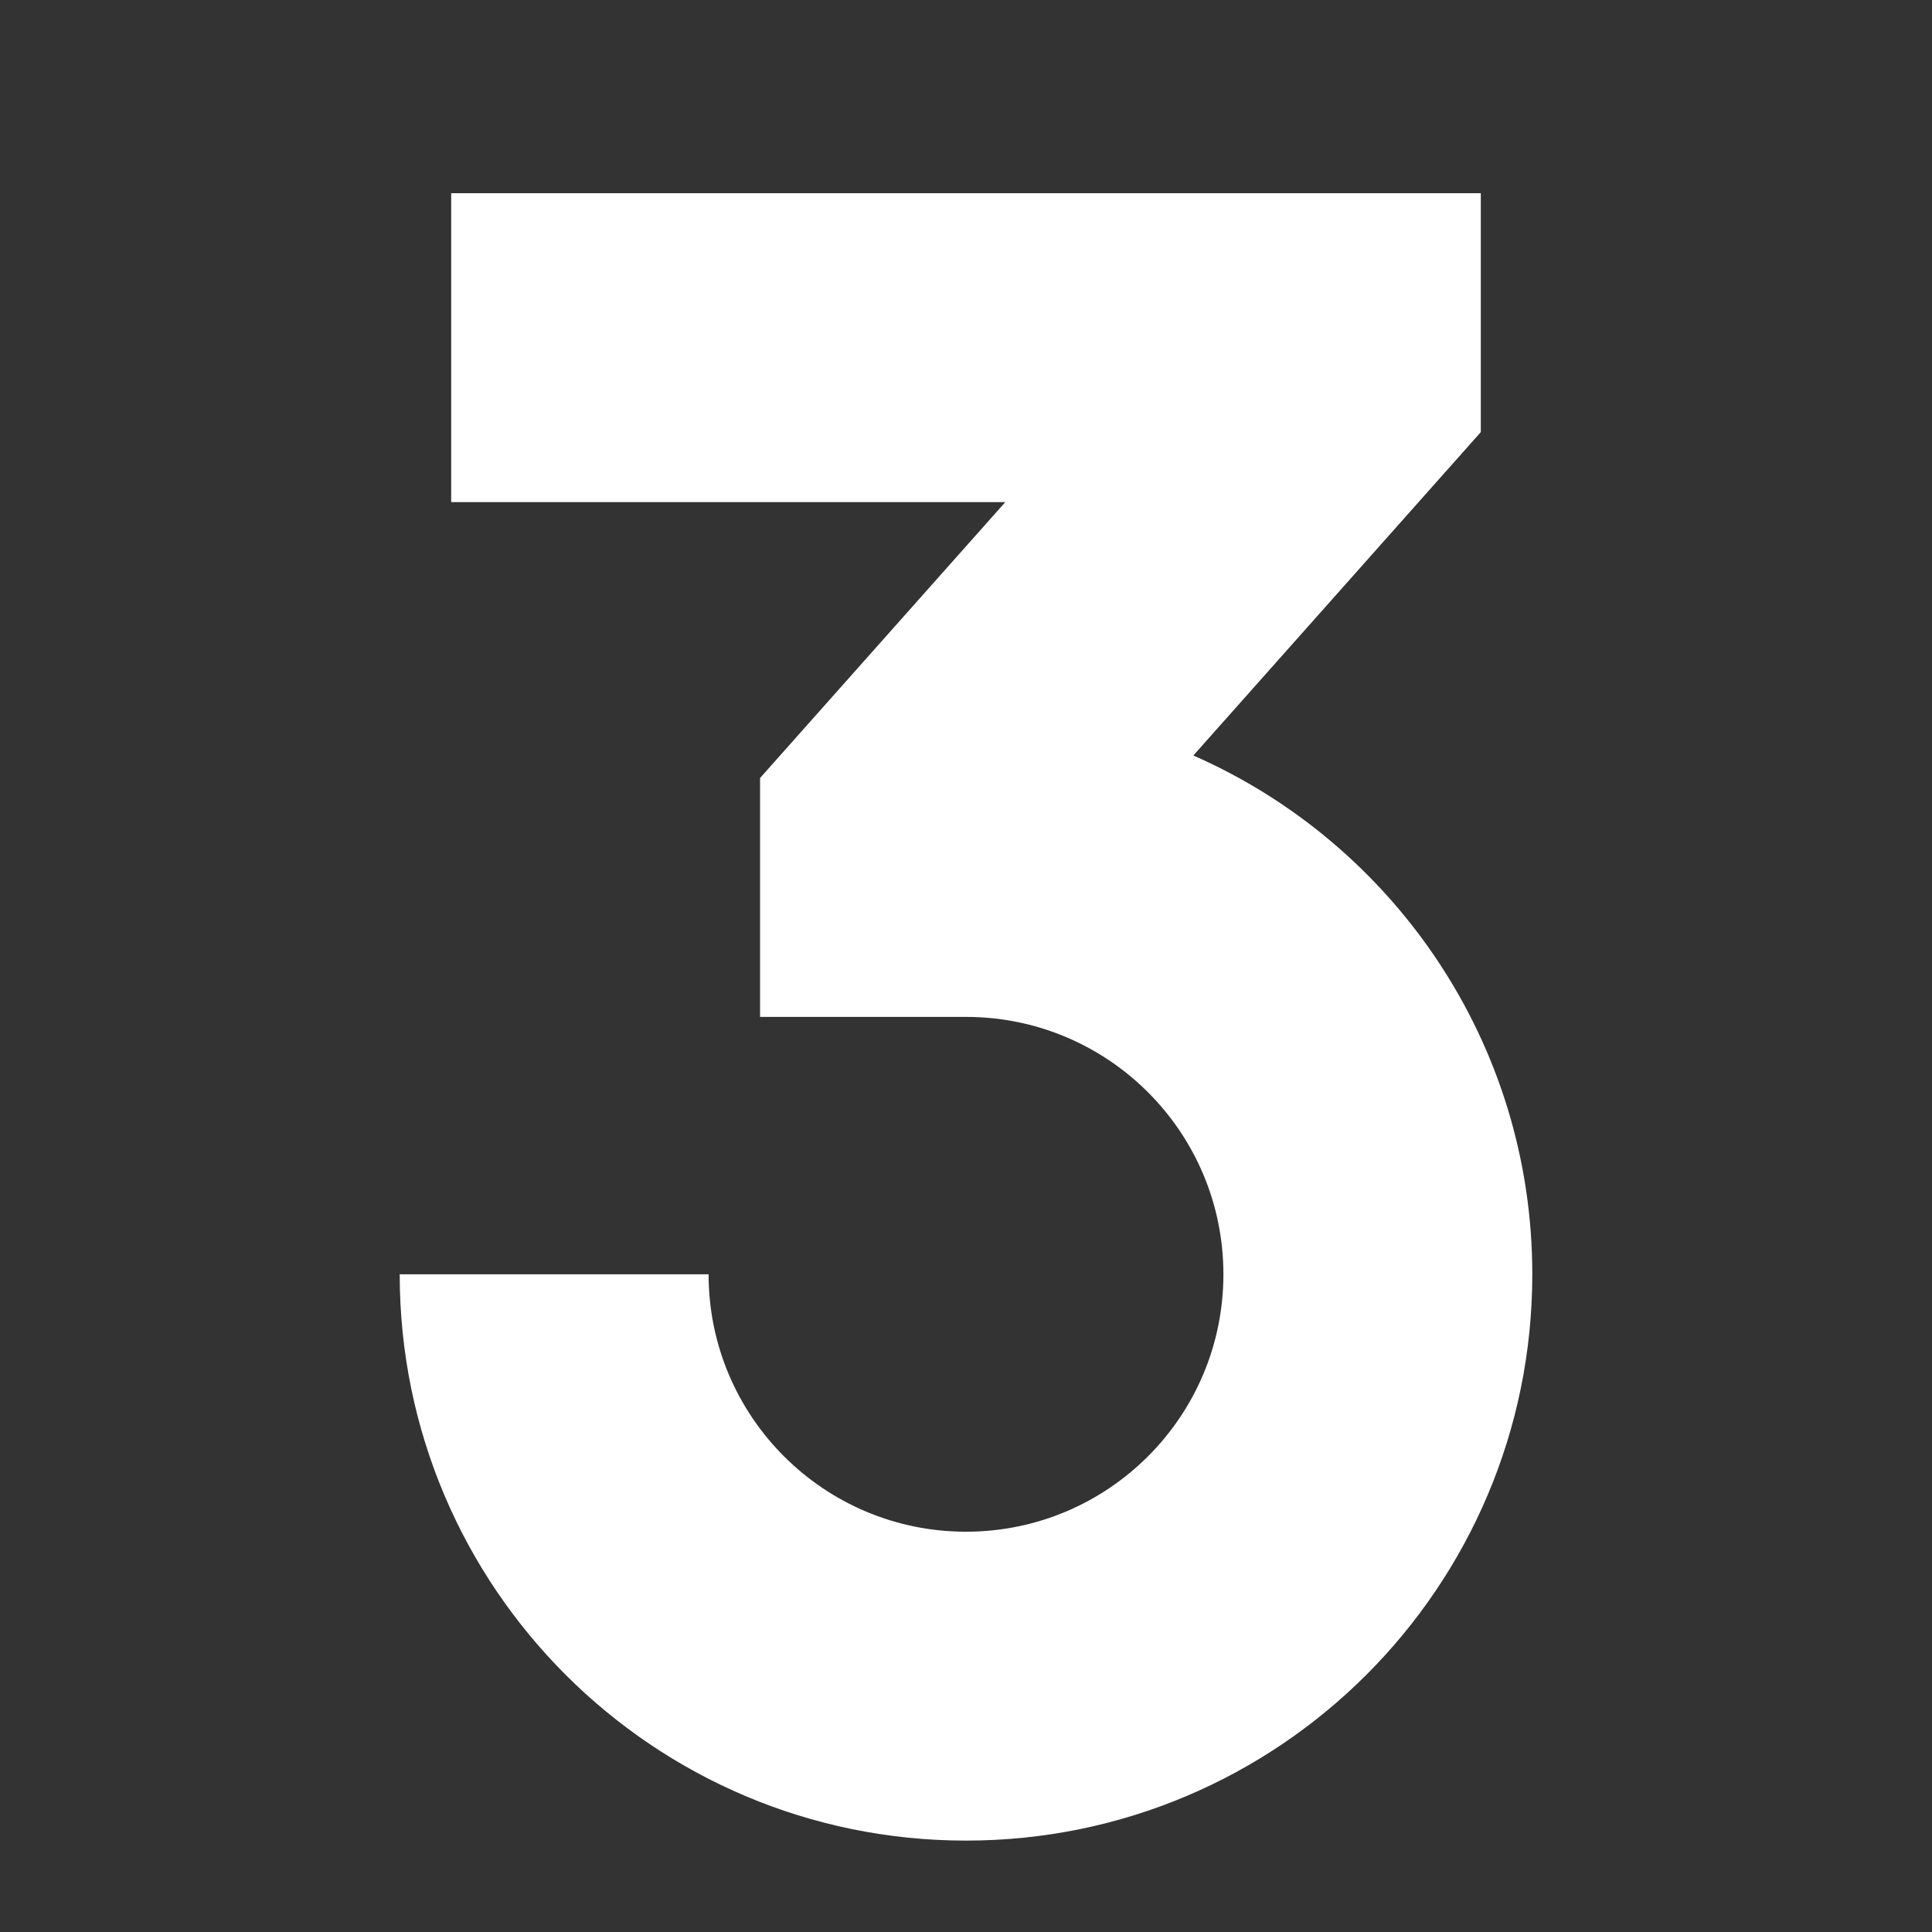 <svg xmlns="http://www.w3.org/2000/svg" xmlns:xlink="http://www.w3.org/1999/xlink" width="1080" viewBox="0 0 810 810" height="1080" preserveAspectRatio="xMidYMid meet"><rect x="0" y="0" width="810" height="810" fill="#333333" stroke="none"/><defs><clipPath id="a78cb76942"><path d="M 167.578 81 L 642.328 81 L 642.328 771.75 L 167.578 771.75 Z M 167.578 81 " clip-rule="nonzero"></path></clipPath></defs><g clip-path="url(#a78cb76942)"><path fill="#ffffff" d="M 189.16 210.504 L 421.488 210.504 L 318.664 326.18 L 318.664 426.34 L 405 426.34 C 464.602 426.34 512.918 474.656 512.918 534.258 C 512.918 593.859 464.602 642.176 405 642.176 C 345.398 642.176 297.082 593.859 297.082 534.258 L 167.578 534.258 C 167.578 665.383 273.875 771.68 405 771.68 C 536.125 771.68 642.422 665.383 642.422 534.258 C 642.422 437.035 583.984 353.461 500.316 316.746 L 620.836 181.16 L 620.836 81 L 189.16 81 Z M 189.16 210.504 " fill-opacity="1" fill-rule="nonzero"></path></g></svg>